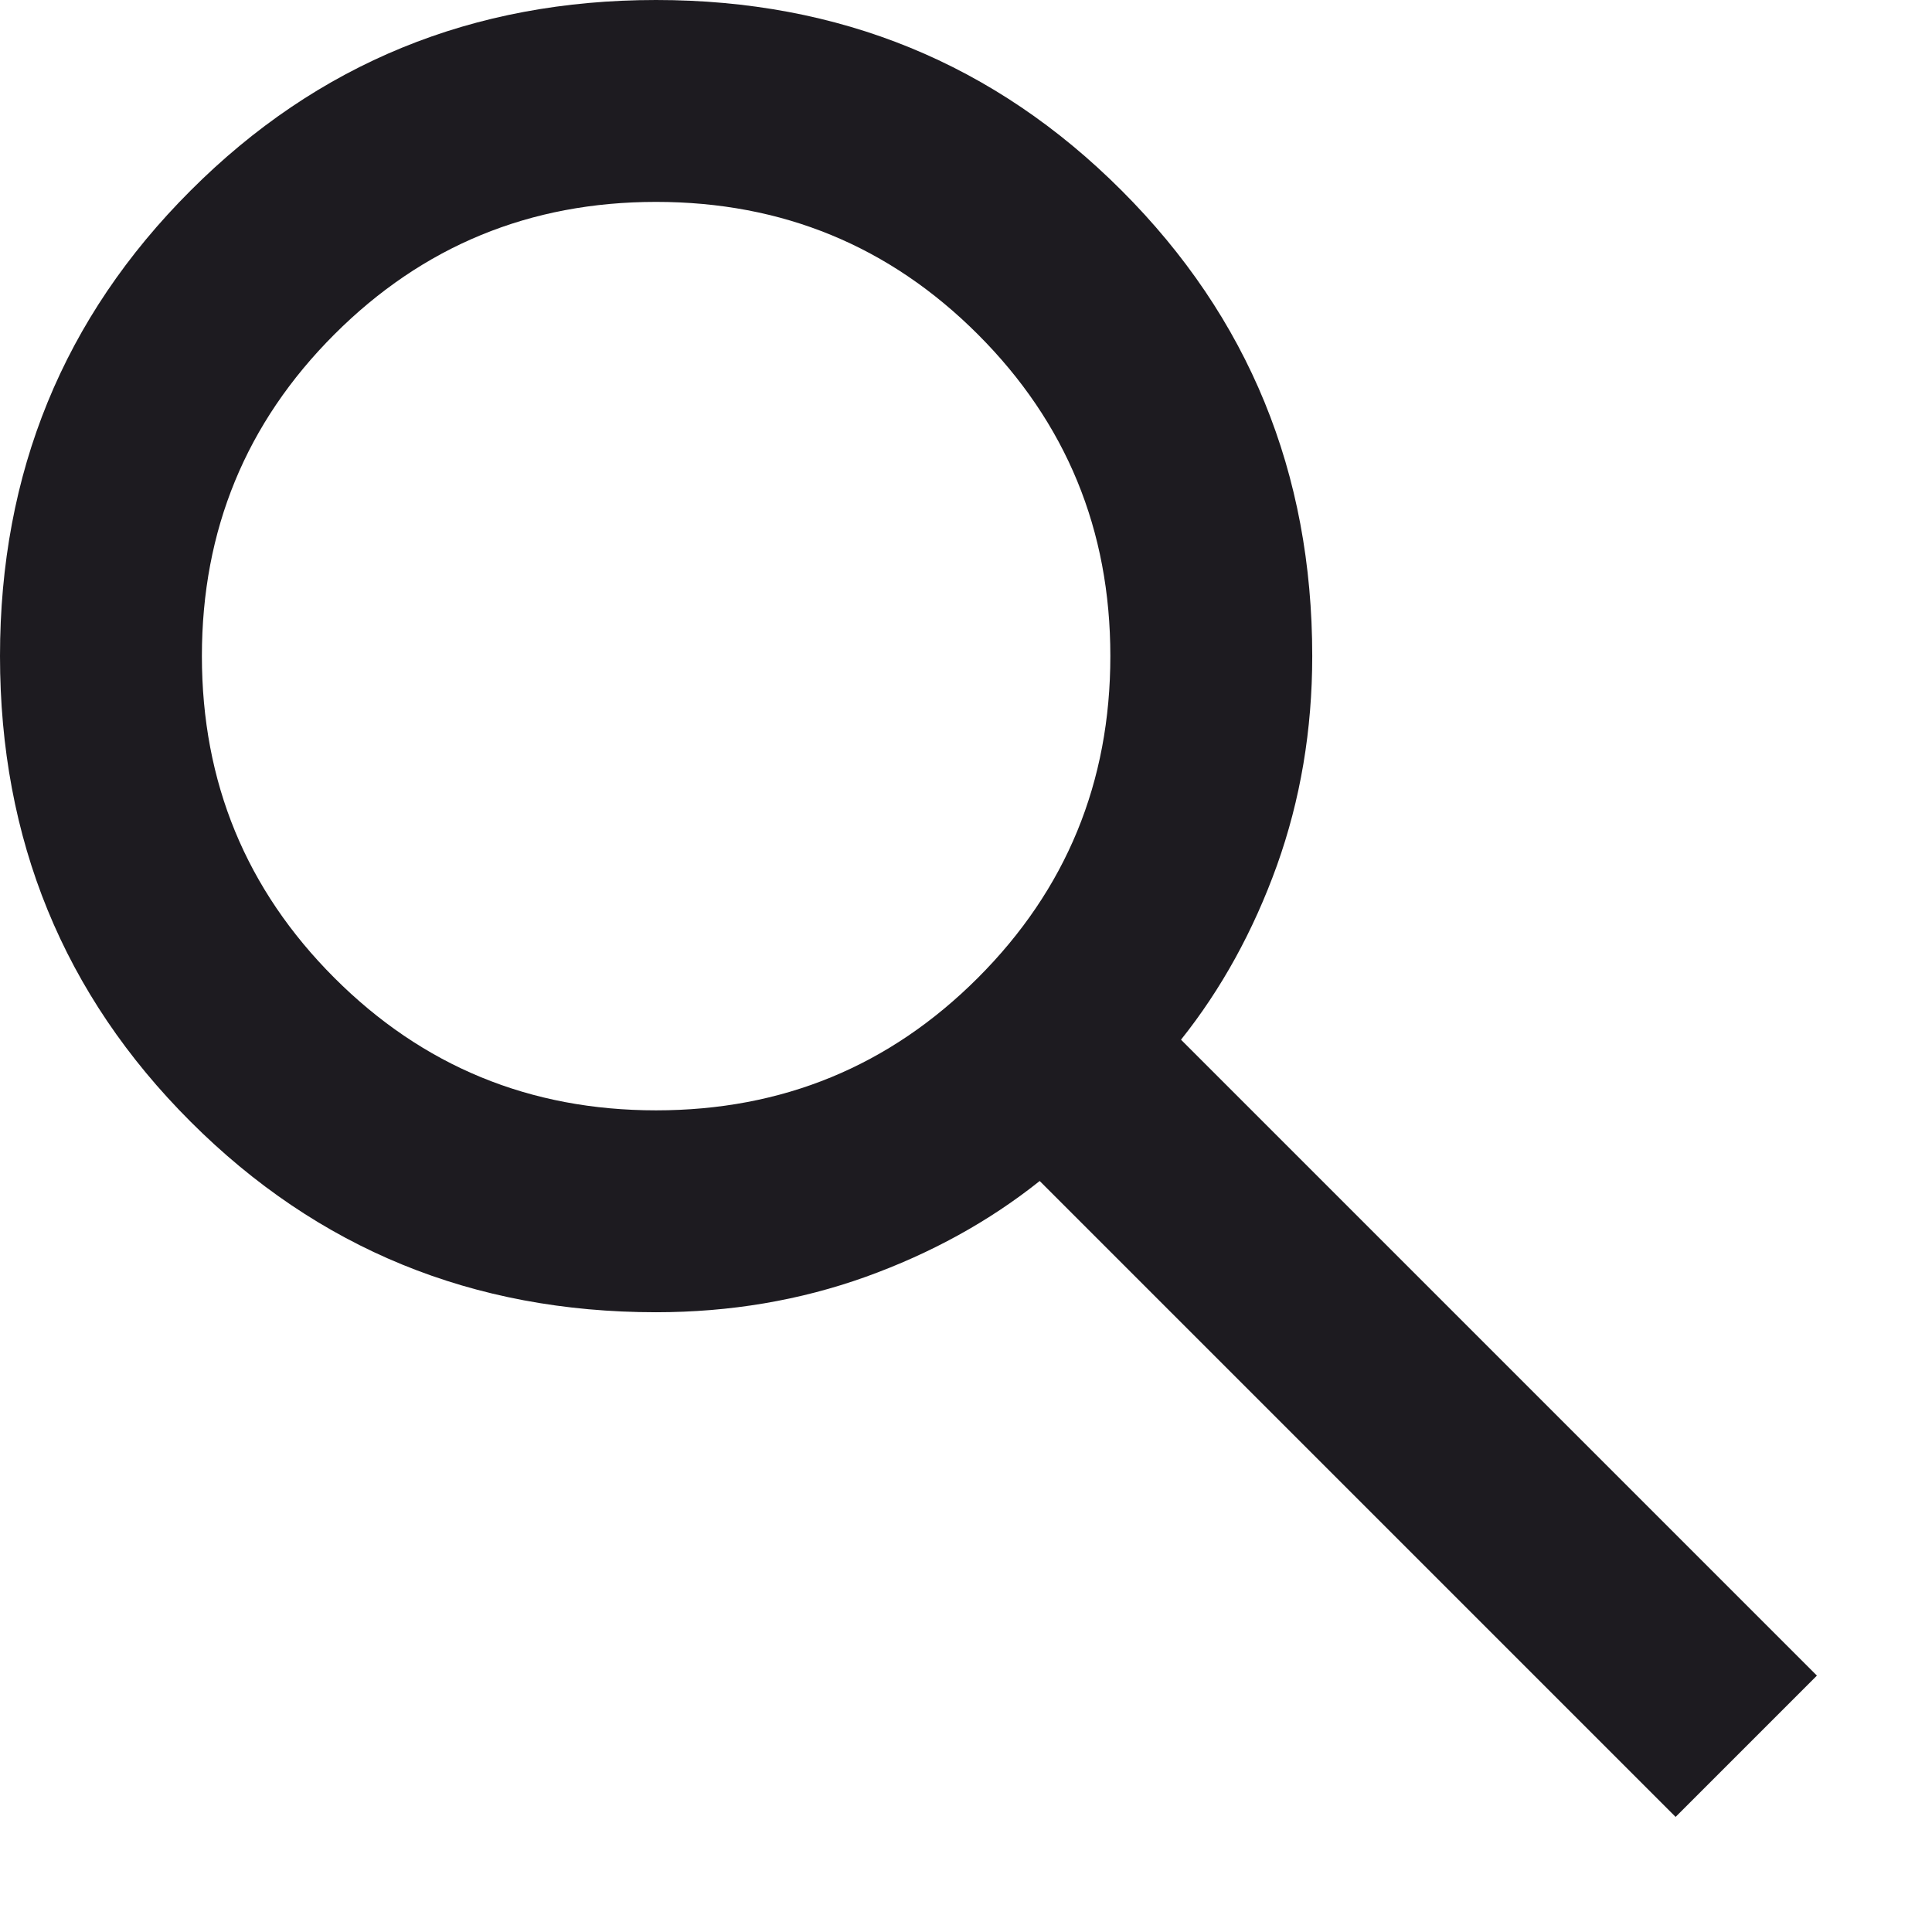<?xml version="1.0" encoding="utf-8"?>
<svg xmlns="http://www.w3.org/2000/svg" fill="none" height="100%" overflow="visible" preserveAspectRatio="none" style="display: block;" viewBox="0 0 14 14" width="100%">
<path d="M12.142 13.166L7.534 8.558C7.168 8.85 6.747 9.082 6.272 9.253C5.797 9.423 5.291 9.509 4.754 9.509C3.426 9.509 2.301 9.048 1.381 8.128C0.46 7.208 0 6.083 0 4.754C0 3.426 0.46 2.301 1.381 1.381C2.301 0.46 3.426 0 4.754 0C6.083 0 7.208 0.46 8.128 1.381C9.048 2.301 9.509 3.426 9.509 4.754C9.509 5.291 9.423 5.797 9.253 6.272C9.082 6.747 8.85 7.168 8.558 7.534L13.166 12.142L12.142 13.166ZM4.754 8.046C5.669 8.046 6.446 7.726 7.086 7.086C7.726 6.446 8.046 5.669 8.046 4.754C8.046 3.84 7.726 3.063 7.086 2.423C6.446 1.783 5.669 1.463 4.754 1.463C3.84 1.463 3.063 1.783 2.423 2.423C1.783 3.063 1.463 3.84 1.463 4.754C1.463 5.669 1.783 6.446 2.423 7.086C3.063 7.726 3.84 8.046 4.754 8.046Z" fill="#1D1B20" id="icon"/>
</svg>